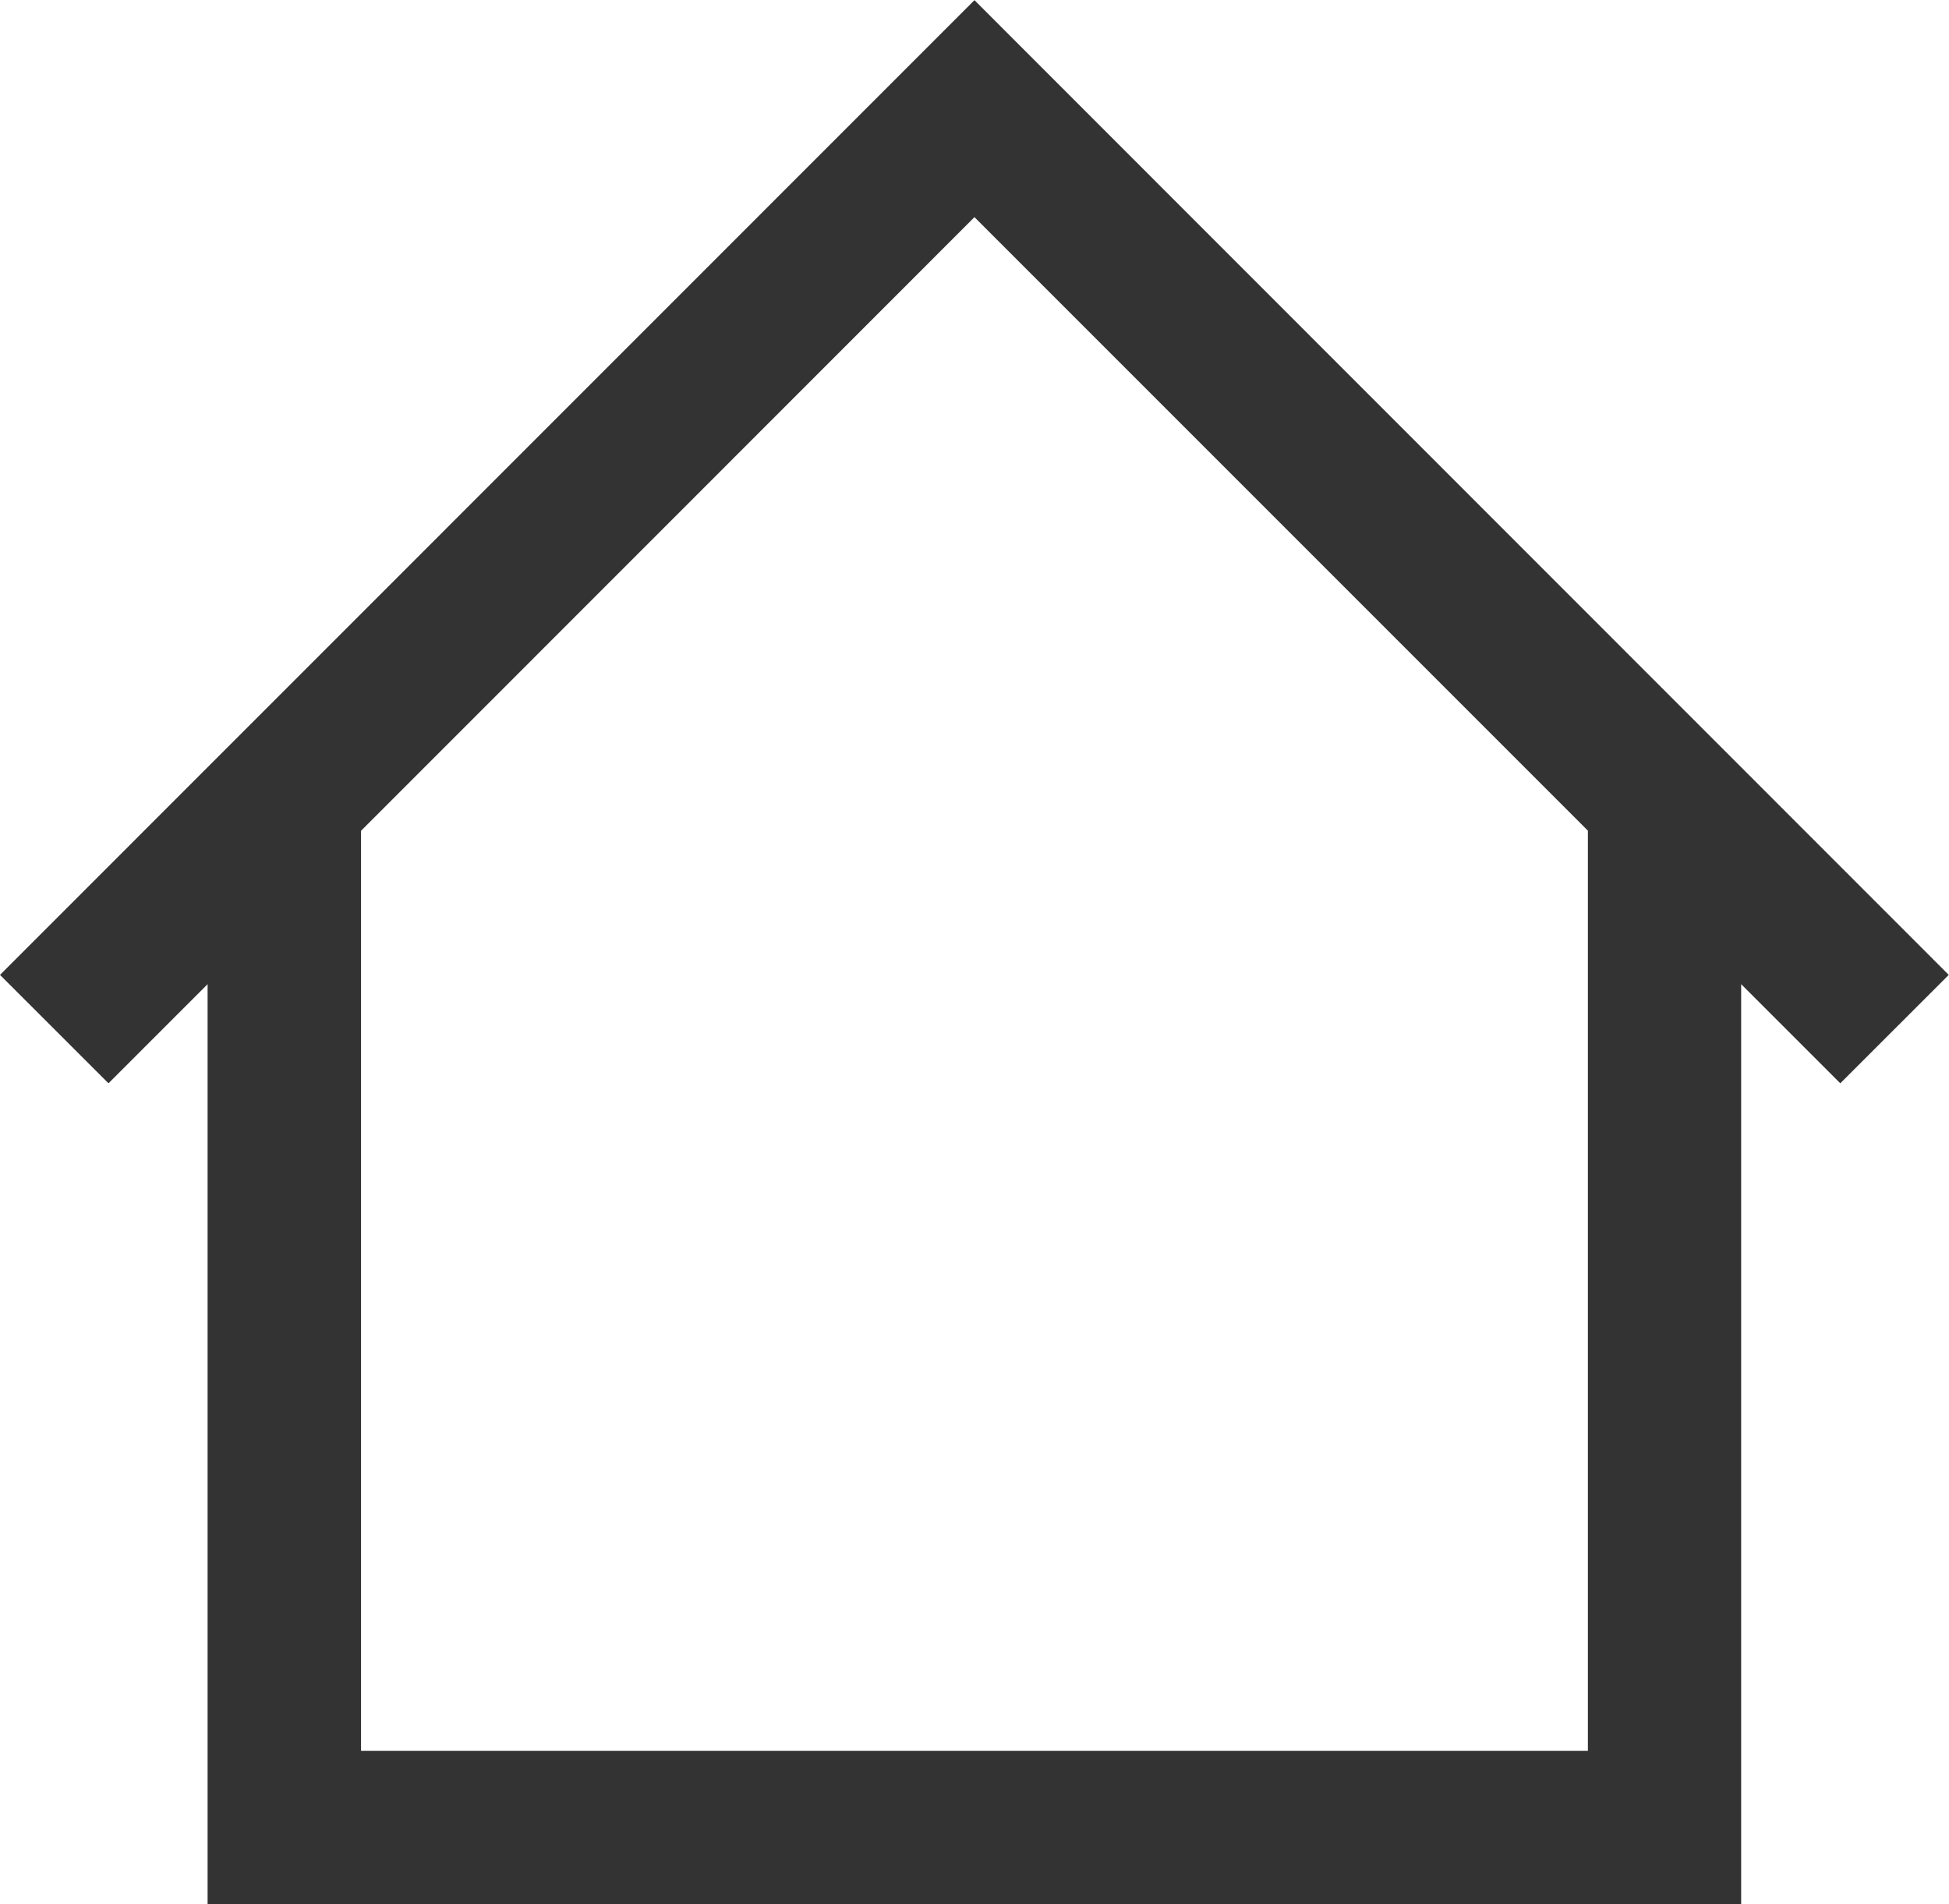 <svg xmlns="http://www.w3.org/2000/svg" width="24.147" height="23.59" viewBox="0 0 24.147 23.59">
  <defs>
    <style>
      .cls-1 {
        fill: #333;
      }
    </style>
  </defs>
  <g id="noun_Home_2784012" transform="translate(-18.883 -6.81)">
    <g id="Groupe_1" data-name="Groupe 1" transform="translate(18.883 6.81)">
      <path id="Tracé_1" data-name="Tracé 1" class="cls-1" d="M22.362,9.9,10.289,21.975l1.344,1.343,1.228-1.228v11.4h19v-11.4l1.228,1.228,1.344-1.343Zm0,2.688,7.6,7.6v11.4h-15.2V20.19Zm0,0" transform="translate(-10.289 -9.898)"/>
    </g>
  </g>
</svg>

